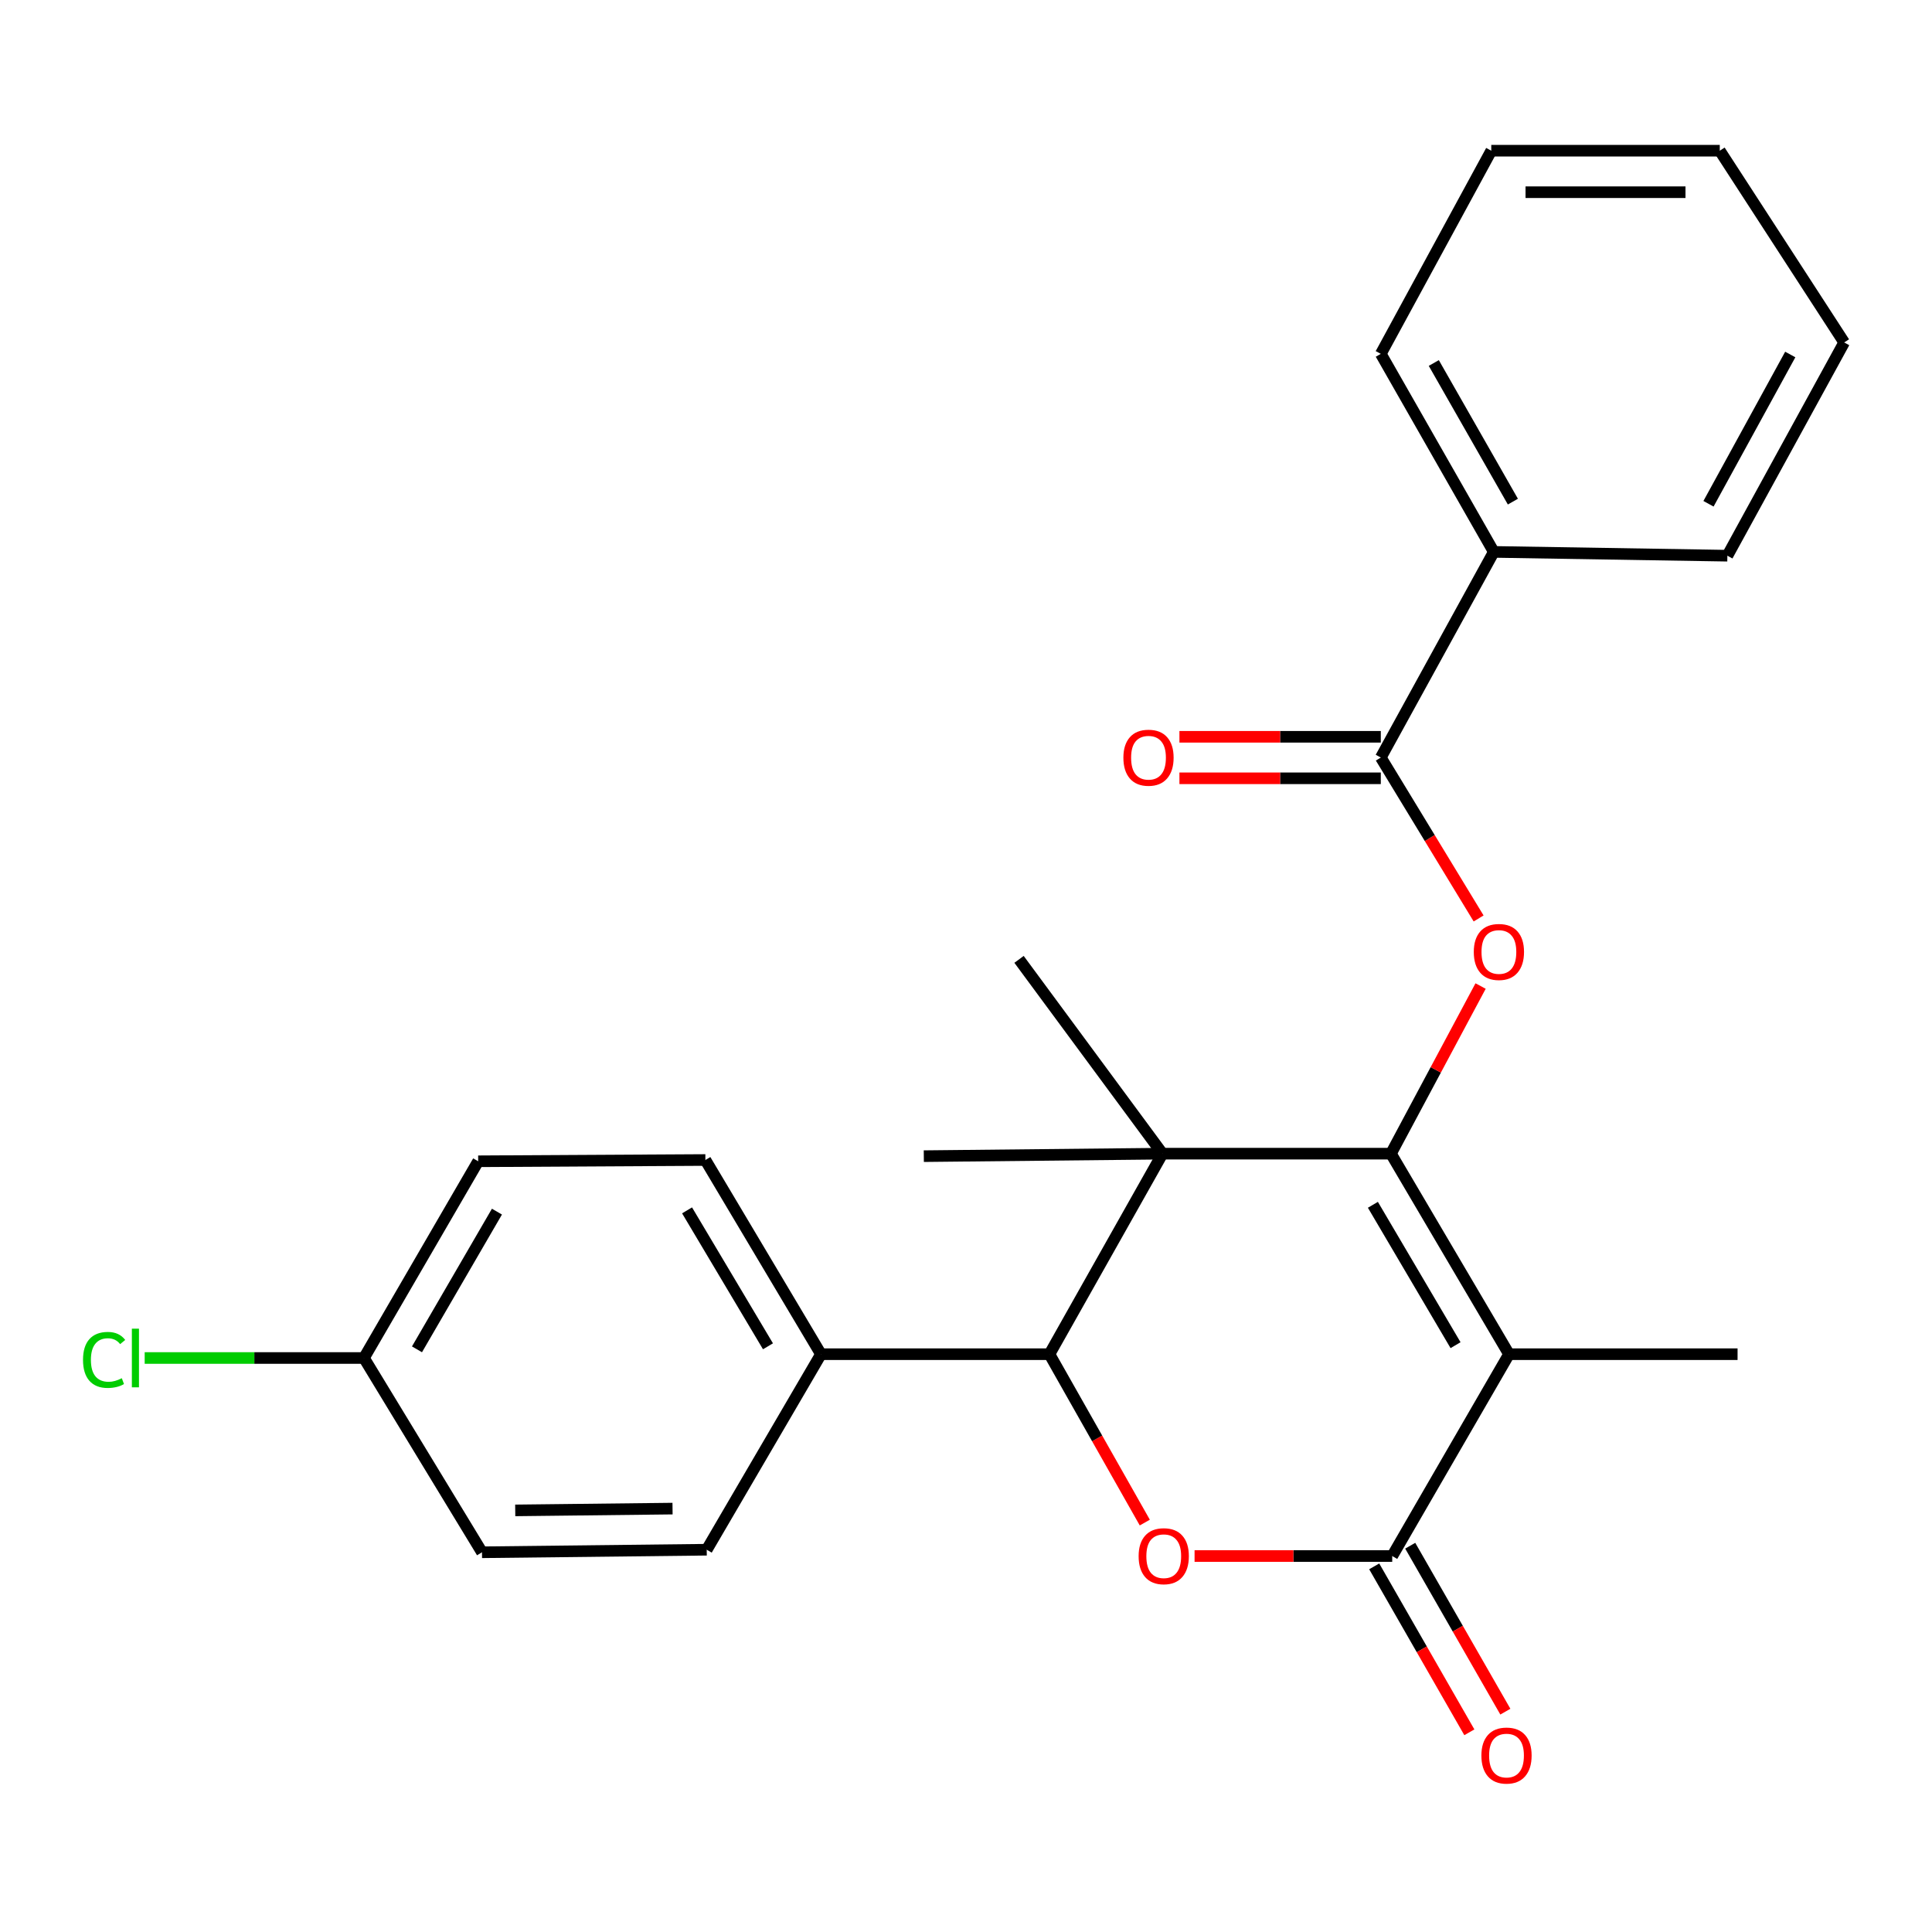 <?xml version='1.0' encoding='iso-8859-1'?>
<svg version='1.1' baseProfile='full'
              xmlns='http://www.w3.org/2000/svg'
                      xmlns:rdkit='http://www.rdkit.org/xml'
                      xmlns:xlink='http://www.w3.org/1999/xlink'
                  xml:space='preserve'
width='1000px' height='1000px' viewBox='0 0 1000 1000'>
<!-- END OF HEADER -->
<rect style='opacity:1.0;fill:#FFFFFF;stroke:none' width='1000' height='1000' x='0' y='0'> </rect>
<path class='bond-0' d='M 719.952,597.136 L 781.068,700.929' style='fill:none;fill-rule:evenodd;stroke:#000000;stroke-width:6px;stroke-linecap:butt;stroke-linejoin:miter;stroke-opacity:1' />
<path class='bond-0' d='M 710.608,623.605 L 753.389,696.26' style='fill:none;fill-rule:evenodd;stroke:#000000;stroke-width:6px;stroke-linecap:butt;stroke-linejoin:miter;stroke-opacity:1' />
<path class='bond-1' d='M 719.952,597.136 L 601.695,597.136' style='fill:none;fill-rule:evenodd;stroke:#000000;stroke-width:6px;stroke-linecap:butt;stroke-linejoin:miter;stroke-opacity:1' />
<path class='bond-5' d='M 719.952,597.136 L 743.152,553.755' style='fill:none;fill-rule:evenodd;stroke:#000000;stroke-width:6px;stroke-linecap:butt;stroke-linejoin:miter;stroke-opacity:1' />
<path class='bond-5' d='M 743.152,553.755 L 766.351,510.373' style='fill:none;fill-rule:evenodd;stroke:#FF0000;stroke-width:6px;stroke-linecap:butt;stroke-linejoin:miter;stroke-opacity:1' />
<path class='bond-2' d='M 781.068,700.929 L 720.609,805.403' style='fill:none;fill-rule:evenodd;stroke:#000000;stroke-width:6px;stroke-linecap:butt;stroke-linejoin:miter;stroke-opacity:1' />
<path class='bond-13' d='M 781.068,700.929 L 899.361,700.929' style='fill:none;fill-rule:evenodd;stroke:#000000;stroke-width:6px;stroke-linecap:butt;stroke-linejoin:miter;stroke-opacity:1' />
<path class='bond-4' d='M 601.695,597.136 L 543.193,700.929' style='fill:none;fill-rule:evenodd;stroke:#000000;stroke-width:6px;stroke-linecap:butt;stroke-linejoin:miter;stroke-opacity:1' />
<path class='bond-14' d='M 601.695,597.136 L 527.451,496.566' style='fill:none;fill-rule:evenodd;stroke:#000000;stroke-width:6px;stroke-linecap:butt;stroke-linejoin:miter;stroke-opacity:1' />
<path class='bond-15' d='M 601.695,597.136 L 478.162,598.425' style='fill:none;fill-rule:evenodd;stroke:#000000;stroke-width:6px;stroke-linecap:butt;stroke-linejoin:miter;stroke-opacity:1' />
<path class='bond-8' d='M 711.29,810.745 L 735.912,853.69' style='fill:none;fill-rule:evenodd;stroke:#000000;stroke-width:6px;stroke-linecap:butt;stroke-linejoin:miter;stroke-opacity:1' />
<path class='bond-8' d='M 735.912,853.69 L 760.534,896.636' style='fill:none;fill-rule:evenodd;stroke:#FF0000;stroke-width:6px;stroke-linecap:butt;stroke-linejoin:miter;stroke-opacity:1' />
<path class='bond-8' d='M 729.927,800.06 L 754.548,843.006' style='fill:none;fill-rule:evenodd;stroke:#000000;stroke-width:6px;stroke-linecap:butt;stroke-linejoin:miter;stroke-opacity:1' />
<path class='bond-8' d='M 754.548,843.006 L 779.17,885.951' style='fill:none;fill-rule:evenodd;stroke:#FF0000;stroke-width:6px;stroke-linecap:butt;stroke-linejoin:miter;stroke-opacity:1' />
<path class='bond-25' d='M 720.609,805.403 L 669.458,805.403' style='fill:none;fill-rule:evenodd;stroke:#000000;stroke-width:6px;stroke-linecap:butt;stroke-linejoin:miter;stroke-opacity:1' />
<path class='bond-25' d='M 669.458,805.403 L 618.308,805.403' style='fill:none;fill-rule:evenodd;stroke:#FF0000;stroke-width:6px;stroke-linecap:butt;stroke-linejoin:miter;stroke-opacity:1' />
<path class='bond-3' d='M 592.543,788.081 L 567.868,744.505' style='fill:none;fill-rule:evenodd;stroke:#FF0000;stroke-width:6px;stroke-linecap:butt;stroke-linejoin:miter;stroke-opacity:1' />
<path class='bond-3' d='M 567.868,744.505 L 543.193,700.929' style='fill:none;fill-rule:evenodd;stroke:#000000;stroke-width:6px;stroke-linecap:butt;stroke-linejoin:miter;stroke-opacity:1' />
<path class='bond-7' d='M 543.193,700.929 L 424.935,700.929' style='fill:none;fill-rule:evenodd;stroke:#000000;stroke-width:6px;stroke-linecap:butt;stroke-linejoin:miter;stroke-opacity:1' />
<path class='bond-6' d='M 765.334,475.39 L 740.018,433.747' style='fill:none;fill-rule:evenodd;stroke:#FF0000;stroke-width:6px;stroke-linecap:butt;stroke-linejoin:miter;stroke-opacity:1' />
<path class='bond-6' d='M 740.018,433.747 L 714.701,392.104' style='fill:none;fill-rule:evenodd;stroke:#000000;stroke-width:6px;stroke-linecap:butt;stroke-linejoin:miter;stroke-opacity:1' />
<path class='bond-9' d='M 714.701,381.364 L 662.585,381.364' style='fill:none;fill-rule:evenodd;stroke:#000000;stroke-width:6px;stroke-linecap:butt;stroke-linejoin:miter;stroke-opacity:1' />
<path class='bond-9' d='M 662.585,381.364 L 610.468,381.364' style='fill:none;fill-rule:evenodd;stroke:#FF0000;stroke-width:6px;stroke-linecap:butt;stroke-linejoin:miter;stroke-opacity:1' />
<path class='bond-9' d='M 714.701,402.845 L 662.585,402.845' style='fill:none;fill-rule:evenodd;stroke:#000000;stroke-width:6px;stroke-linecap:butt;stroke-linejoin:miter;stroke-opacity:1' />
<path class='bond-9' d='M 662.585,402.845 L 610.468,402.845' style='fill:none;fill-rule:evenodd;stroke:#FF0000;stroke-width:6px;stroke-linecap:butt;stroke-linejoin:miter;stroke-opacity:1' />
<path class='bond-10' d='M 714.701,392.104 L 773.179,285.662' style='fill:none;fill-rule:evenodd;stroke:#000000;stroke-width:6px;stroke-linecap:butt;stroke-linejoin:miter;stroke-opacity:1' />
<path class='bond-11' d='M 424.935,700.929 L 365.108,600.418' style='fill:none;fill-rule:evenodd;stroke:#000000;stroke-width:6px;stroke-linecap:butt;stroke-linejoin:miter;stroke-opacity:1' />
<path class='bond-11' d='M 397.502,696.84 L 355.623,626.482' style='fill:none;fill-rule:evenodd;stroke:#000000;stroke-width:6px;stroke-linecap:butt;stroke-linejoin:miter;stroke-opacity:1' />
<path class='bond-12' d='M 424.935,700.929 L 365.801,802.133' style='fill:none;fill-rule:evenodd;stroke:#000000;stroke-width:6px;stroke-linecap:butt;stroke-linejoin:miter;stroke-opacity:1' />
<path class='bond-20' d='M 773.179,285.662 L 714.701,183.158' style='fill:none;fill-rule:evenodd;stroke:#000000;stroke-width:6px;stroke-linecap:butt;stroke-linejoin:miter;stroke-opacity:1' />
<path class='bond-20' d='M 783.066,259.642 L 742.132,187.889' style='fill:none;fill-rule:evenodd;stroke:#000000;stroke-width:6px;stroke-linecap:butt;stroke-linejoin:miter;stroke-opacity:1' />
<path class='bond-21' d='M 773.179,285.662 L 894.086,287.631' style='fill:none;fill-rule:evenodd;stroke:#000000;stroke-width:6px;stroke-linecap:butt;stroke-linejoin:miter;stroke-opacity:1' />
<path class='bond-18' d='M 365.108,600.418 L 247.507,601.075' style='fill:none;fill-rule:evenodd;stroke:#000000;stroke-width:6px;stroke-linecap:butt;stroke-linejoin:miter;stroke-opacity:1' />
<path class='bond-17' d='M 365.801,802.133 L 249.477,803.457' style='fill:none;fill-rule:evenodd;stroke:#000000;stroke-width:6px;stroke-linecap:butt;stroke-linejoin:miter;stroke-opacity:1' />
<path class='bond-17' d='M 348.107,780.851 L 266.681,781.778' style='fill:none;fill-rule:evenodd;stroke:#000000;stroke-width:6px;stroke-linecap:butt;stroke-linejoin:miter;stroke-opacity:1' />
<path class='bond-16' d='M 188.385,702.899 L 249.477,803.457' style='fill:none;fill-rule:evenodd;stroke:#000000;stroke-width:6px;stroke-linecap:butt;stroke-linejoin:miter;stroke-opacity:1' />
<path class='bond-19' d='M 188.385,702.899 L 131.637,702.899' style='fill:none;fill-rule:evenodd;stroke:#000000;stroke-width:6px;stroke-linecap:butt;stroke-linejoin:miter;stroke-opacity:1' />
<path class='bond-19' d='M 131.637,702.899 L 74.889,702.899' style='fill:none;fill-rule:evenodd;stroke:#00CC00;stroke-width:6px;stroke-linecap:butt;stroke-linejoin:miter;stroke-opacity:1' />
<path class='bond-26' d='M 188.385,702.899 L 247.507,601.075' style='fill:none;fill-rule:evenodd;stroke:#000000;stroke-width:6px;stroke-linecap:butt;stroke-linejoin:miter;stroke-opacity:1' />
<path class='bond-26' d='M 215.83,698.412 L 257.216,627.135' style='fill:none;fill-rule:evenodd;stroke:#000000;stroke-width:6px;stroke-linecap:butt;stroke-linejoin:miter;stroke-opacity:1' />
<path class='bond-23' d='M 714.701,183.158 L 771.878,78.004' style='fill:none;fill-rule:evenodd;stroke:#000000;stroke-width:6px;stroke-linecap:butt;stroke-linejoin:miter;stroke-opacity:1' />
<path class='bond-22' d='M 894.086,287.631 L 954.545,177.25' style='fill:none;fill-rule:evenodd;stroke:#000000;stroke-width:6px;stroke-linecap:butt;stroke-linejoin:miter;stroke-opacity:1' />
<path class='bond-22' d='M 884.314,260.754 L 926.636,183.488' style='fill:none;fill-rule:evenodd;stroke:#000000;stroke-width:6px;stroke-linecap:butt;stroke-linejoin:miter;stroke-opacity:1' />
<path class='bond-24' d='M 954.545,177.25 L 890.148,78.004' style='fill:none;fill-rule:evenodd;stroke:#000000;stroke-width:6px;stroke-linecap:butt;stroke-linejoin:miter;stroke-opacity:1' />
<path class='bond-27' d='M 771.878,78.004 L 890.148,78.004' style='fill:none;fill-rule:evenodd;stroke:#000000;stroke-width:6px;stroke-linecap:butt;stroke-linejoin:miter;stroke-opacity:1' />
<path class='bond-27' d='M 789.619,99.486 L 872.407,99.486' style='fill:none;fill-rule:evenodd;stroke:#000000;stroke-width:6px;stroke-linecap:butt;stroke-linejoin:miter;stroke-opacity:1' />
<path  class='atom-4' d='M 589.351 805.483
Q 589.351 798.683, 592.711 794.883
Q 596.071 791.083, 602.351 791.083
Q 608.631 791.083, 611.991 794.883
Q 615.351 798.683, 615.351 805.483
Q 615.351 812.363, 611.951 816.283
Q 608.551 820.163, 602.351 820.163
Q 596.111 820.163, 592.711 816.283
Q 589.351 812.403, 589.351 805.483
M 602.351 816.963
Q 606.671 816.963, 608.991 814.083
Q 611.351 811.163, 611.351 805.483
Q 611.351 799.923, 608.991 797.123
Q 606.671 794.283, 602.351 794.283
Q 598.031 794.283, 595.671 797.083
Q 593.351 799.883, 593.351 805.483
Q 593.351 811.203, 595.671 814.083
Q 598.031 816.963, 602.351 816.963
' fill='#FF0000'/>
<path  class='atom-6' d='M 762.829 492.731
Q 762.829 485.931, 766.189 482.131
Q 769.549 478.331, 775.829 478.331
Q 782.109 478.331, 785.469 482.131
Q 788.829 485.931, 788.829 492.731
Q 788.829 499.611, 785.429 503.531
Q 782.029 507.411, 775.829 507.411
Q 769.589 507.411, 766.189 503.531
Q 762.829 499.651, 762.829 492.731
M 775.829 504.211
Q 780.149 504.211, 782.469 501.331
Q 784.829 498.411, 784.829 492.731
Q 784.829 487.171, 782.469 484.371
Q 780.149 481.531, 775.829 481.531
Q 771.509 481.531, 769.149 484.331
Q 766.829 487.131, 766.829 492.731
Q 766.829 498.451, 769.149 501.331
Q 771.509 504.211, 775.829 504.211
' fill='#FF0000'/>
<path  class='atom-9' d='M 766.767 908.667
Q 766.767 901.867, 770.127 898.067
Q 773.487 894.267, 779.767 894.267
Q 786.047 894.267, 789.407 898.067
Q 792.767 901.867, 792.767 908.667
Q 792.767 915.547, 789.367 919.467
Q 785.967 923.347, 779.767 923.347
Q 773.527 923.347, 770.127 919.467
Q 766.767 915.587, 766.767 908.667
M 779.767 920.147
Q 784.087 920.147, 786.407 917.267
Q 788.767 914.347, 788.767 908.667
Q 788.767 903.107, 786.407 900.307
Q 784.087 897.467, 779.767 897.467
Q 775.447 897.467, 773.087 900.267
Q 770.767 903.067, 770.767 908.667
Q 770.767 914.387, 773.087 917.267
Q 775.447 920.147, 779.767 920.147
' fill='#FF0000'/>
<path  class='atom-10' d='M 581.463 392.184
Q 581.463 385.384, 584.823 381.584
Q 588.183 377.784, 594.463 377.784
Q 600.743 377.784, 604.103 381.584
Q 607.463 385.384, 607.463 392.184
Q 607.463 399.064, 604.063 402.984
Q 600.663 406.864, 594.463 406.864
Q 588.223 406.864, 584.823 402.984
Q 581.463 399.104, 581.463 392.184
M 594.463 403.664
Q 598.783 403.664, 601.103 400.784
Q 603.463 397.864, 603.463 392.184
Q 603.463 386.624, 601.103 383.824
Q 598.783 380.984, 594.463 380.984
Q 590.143 380.984, 587.783 383.784
Q 585.463 386.584, 585.463 392.184
Q 585.463 397.904, 587.783 400.784
Q 590.143 403.664, 594.463 403.664
' fill='#FF0000'/>
<path  class='atom-20' d='M 42.971 703.879
Q 42.971 696.839, 46.251 693.159
Q 49.571 689.439, 55.851 689.439
Q 61.691 689.439, 64.811 693.559
L 62.171 695.719
Q 59.891 692.719, 55.851 692.719
Q 51.571 692.719, 49.291 695.599
Q 47.051 698.439, 47.051 703.879
Q 47.051 709.479, 49.371 712.359
Q 51.731 715.239, 56.291 715.239
Q 59.411 715.239, 63.051 713.359
L 64.171 716.359
Q 62.691 717.319, 60.451 717.879
Q 58.211 718.439, 55.731 718.439
Q 49.571 718.439, 46.251 714.679
Q 42.971 710.919, 42.971 703.879
' fill='#00CC00'/>
<path  class='atom-20' d='M 68.251 687.719
L 71.931 687.719
L 71.931 718.079
L 68.251 718.079
L 68.251 687.719
' fill='#00CC00'/>
</svg>
